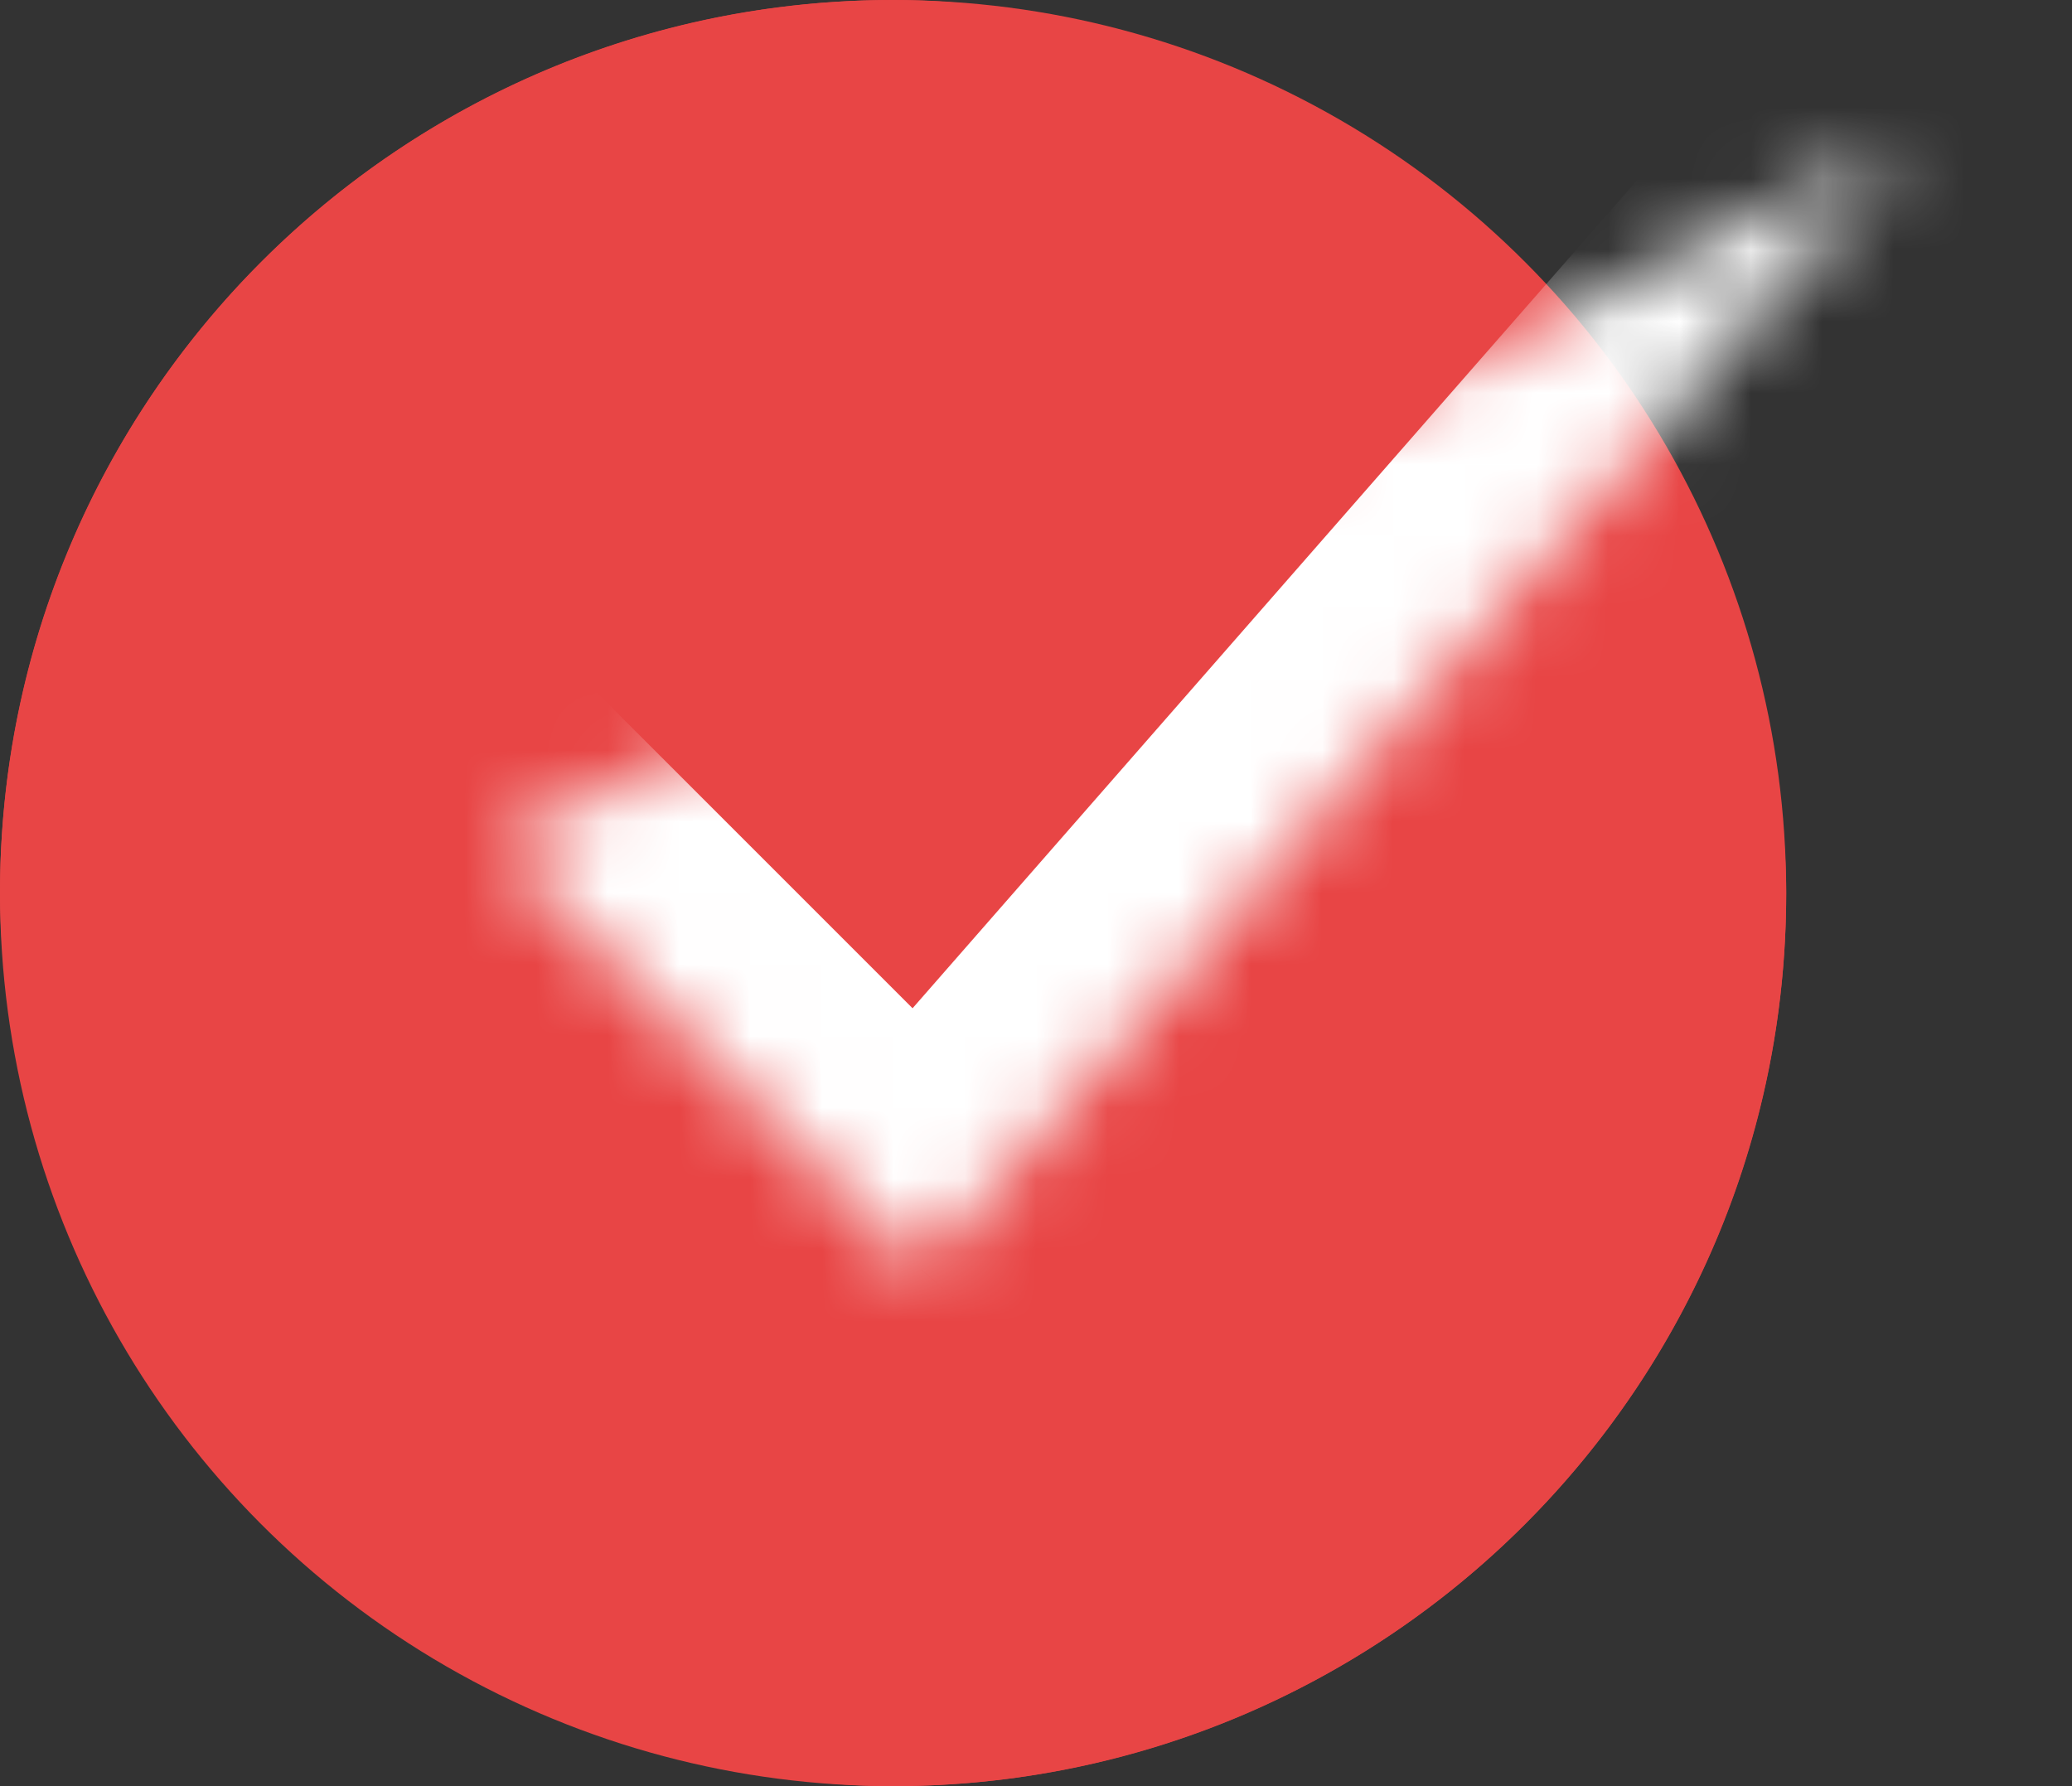 <?xml version="1.0" encoding="UTF-8"?> <svg xmlns="http://www.w3.org/2000/svg" width="29" height="25" viewBox="0 0 29 25" fill="none"><rect x="0" y="0" width="29" height="25" fill="#333333" stroke="none"/><rect width="25" height="25" rx="12.5" fill="#E84545"></rect><circle cx="12.5" cy="12.5" r="12.5" fill="#E84545"></circle><mask id="path-3-inside-1_416_264" fill="white"><path d="M26.733 1.953L12.894 17.77L6.963 11.838"></path></mask><path d="M28.615 3.6L30.261 1.718L26.498 -1.574L24.852 0.307L28.615 3.6ZM12.894 17.77L11.127 19.537L13.016 21.427L14.776 19.416L12.894 17.77ZM8.731 10.071L6.963 8.303L3.428 11.838L5.196 13.606L8.731 10.071ZM24.852 0.307L11.013 16.123L14.776 19.416L28.615 3.6L24.852 0.307ZM14.662 16.002L8.731 10.071L5.196 13.606L11.127 19.537L14.662 16.002Z" fill="white" mask="url(#path-3-inside-1_416_264)"></path></svg> 